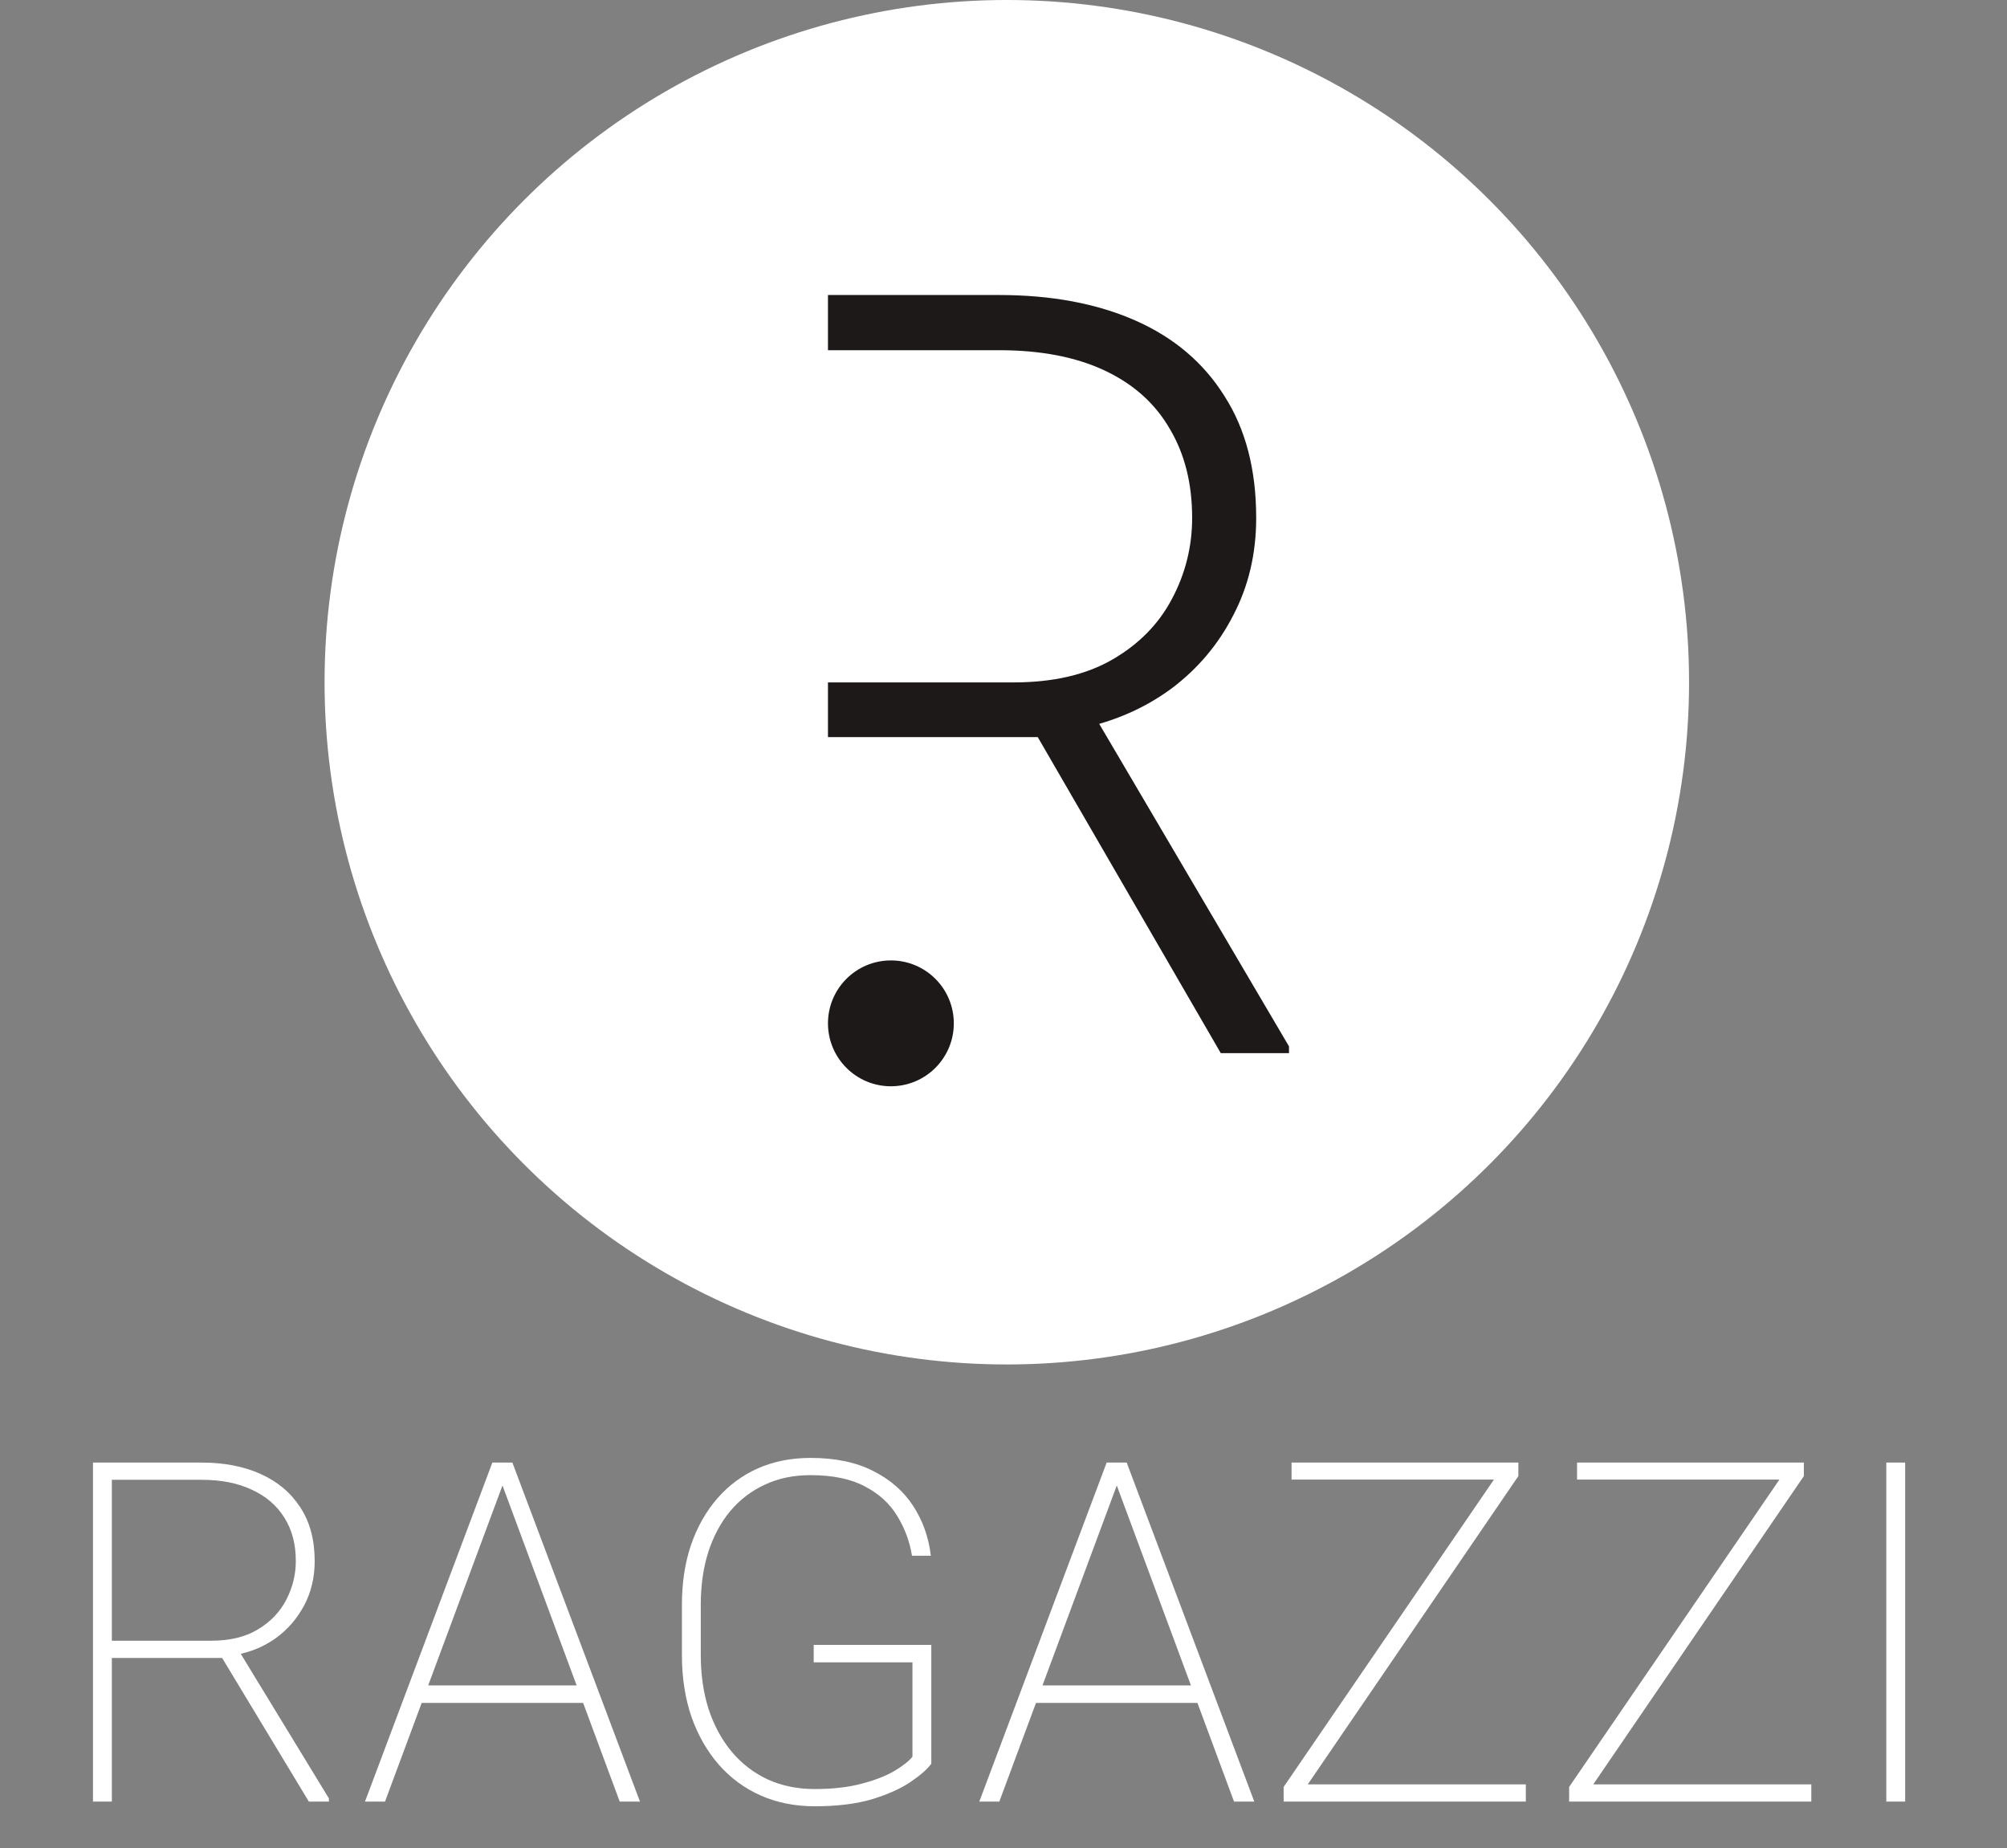 <svg width="303" height="279" viewBox="0 0 303 279" fill="none" xmlns="http://www.w3.org/2000/svg">
<rect x="0" y="0" width="303" height="279" fill="#808080" stroke="none"/>
<path d="M14.039 220.812H30.457C33.832 220.812 36.797 221.387 39.352 222.535C41.906 223.684 43.898 225.359 45.328 227.562C46.781 229.766 47.508 232.473 47.508 235.684C47.508 238.145 46.98 240.371 45.926 242.363C44.871 244.355 43.441 246.008 41.637 247.32C39.832 248.609 37.793 249.453 35.52 249.852L34.289 250.309H15.41L15.34 247.707H31.898C34.734 247.707 37.09 247.133 38.965 245.984C40.863 244.836 42.281 243.348 43.219 241.52C44.18 239.668 44.66 237.723 44.66 235.684C44.66 233.129 44.086 230.949 42.938 229.145C41.812 227.316 40.184 225.91 38.051 224.926C35.941 223.918 33.41 223.414 30.457 223.414H16.887V272H14.039V220.812ZM46.629 272L32.918 249.289L36.082 249.254L49.652 271.508V272H46.629ZM76.336 222.992L58.125 272H55.102L74.332 220.812H76.688L76.336 222.992ZM93.562 272L75.387 222.992L75.035 220.812H77.356L96.621 272H93.562ZM89.062 254.457V257.094H62.801V254.457H89.062ZM140.602 248.34V266.27C140.039 267.066 139.02 267.969 137.543 268.977C136.09 269.984 134.156 270.863 131.742 271.613C129.328 272.34 126.41 272.703 122.988 272.703C120.035 272.703 117.328 272.164 114.867 271.086C112.43 270.008 110.32 268.461 108.539 266.445C106.758 264.406 105.375 261.992 104.391 259.203C103.43 256.391 102.949 253.273 102.949 249.852V242.328C102.949 238.977 103.406 235.953 104.32 233.258C105.258 230.539 106.582 228.195 108.293 226.227C110.004 224.258 112.043 222.746 114.41 221.691C116.801 220.637 119.449 220.109 122.355 220.109C126.105 220.109 129.258 220.766 131.812 222.078C134.391 223.367 136.406 225.125 137.859 227.352C139.312 229.578 140.203 232.086 140.531 234.875H137.684C137.332 232.719 136.594 230.727 135.469 228.898C134.367 227.047 132.75 225.559 130.617 224.434C128.484 223.285 125.73 222.711 122.355 222.711C119.801 222.711 117.504 223.191 115.465 224.152C113.426 225.09 111.68 226.426 110.227 228.16C108.797 229.895 107.695 231.957 106.922 234.348C106.172 236.738 105.797 239.375 105.797 242.258V249.852C105.797 252.852 106.195 255.594 106.992 258.078C107.812 260.539 108.973 262.672 110.473 264.477C111.996 266.281 113.812 267.676 115.922 268.66C118.055 269.621 120.41 270.102 122.988 270.102C125.707 270.102 128.074 269.832 130.09 269.293C132.129 268.754 133.781 268.109 135.047 267.359C136.336 266.586 137.238 265.871 137.754 265.215V250.977H122.848V248.34H140.602ZM169.078 222.992L150.867 272H147.844L167.074 220.812H169.43L169.078 222.992ZM186.305 272L168.129 222.992L167.777 220.812H170.098L189.363 272H186.305ZM181.805 254.457V257.094H155.543V254.457H181.805ZM230.355 269.398V272H194.777V269.398H230.355ZM229.23 222.852L195.656 272H193.793V269.785L227.297 220.812H229.23V222.852ZM227.93 220.812V223.379H194.988V220.812H227.93ZM273.457 269.398V272H237.879V269.398H273.457ZM272.332 222.852L238.758 272H236.895V269.785L270.398 220.812H272.332V222.852ZM271.031 220.812V223.379H238.09V220.812H271.031ZM287.625 220.812V272H284.777V220.812H287.625Z" fill="white"/>
<circle cx="152" cy="103" r="103" fill="white"/>
<path d="M113.63 44.539H150.814C158.728 44.539 165.594 45.823 171.411 48.391C177.229 50.959 181.709 54.759 184.854 59.79C188.051 64.769 189.649 70.901 189.649 78.186C189.649 83.584 188.496 88.484 186.19 92.886C183.937 97.289 180.819 100.983 176.835 103.971C172.852 106.906 168.24 108.923 163 110.024L159.619 111.282H119.919L119.762 103.027H153.016C158.99 103.027 163.969 101.874 167.952 99.568C171.935 97.262 174.923 94.223 176.914 90.449C178.958 86.623 179.98 82.535 179.98 78.186C179.98 72.997 178.853 68.516 176.6 64.743C174.398 60.917 171.123 57.982 166.773 55.938C162.423 53.894 157.104 52.872 150.814 52.872H123.3V159H113.63V44.539ZM184.304 159L154.667 107.823L165.043 107.744L194.602 157.978V159H184.304Z" fill="#1D1918"/>
<line x1="118.5" y1="41" x2="118.5" y2="162" stroke="white" stroke-width="13"/>
<circle cx="134.5" cy="154.5" r="9.5" fill="#1D1918"/>
</svg>
